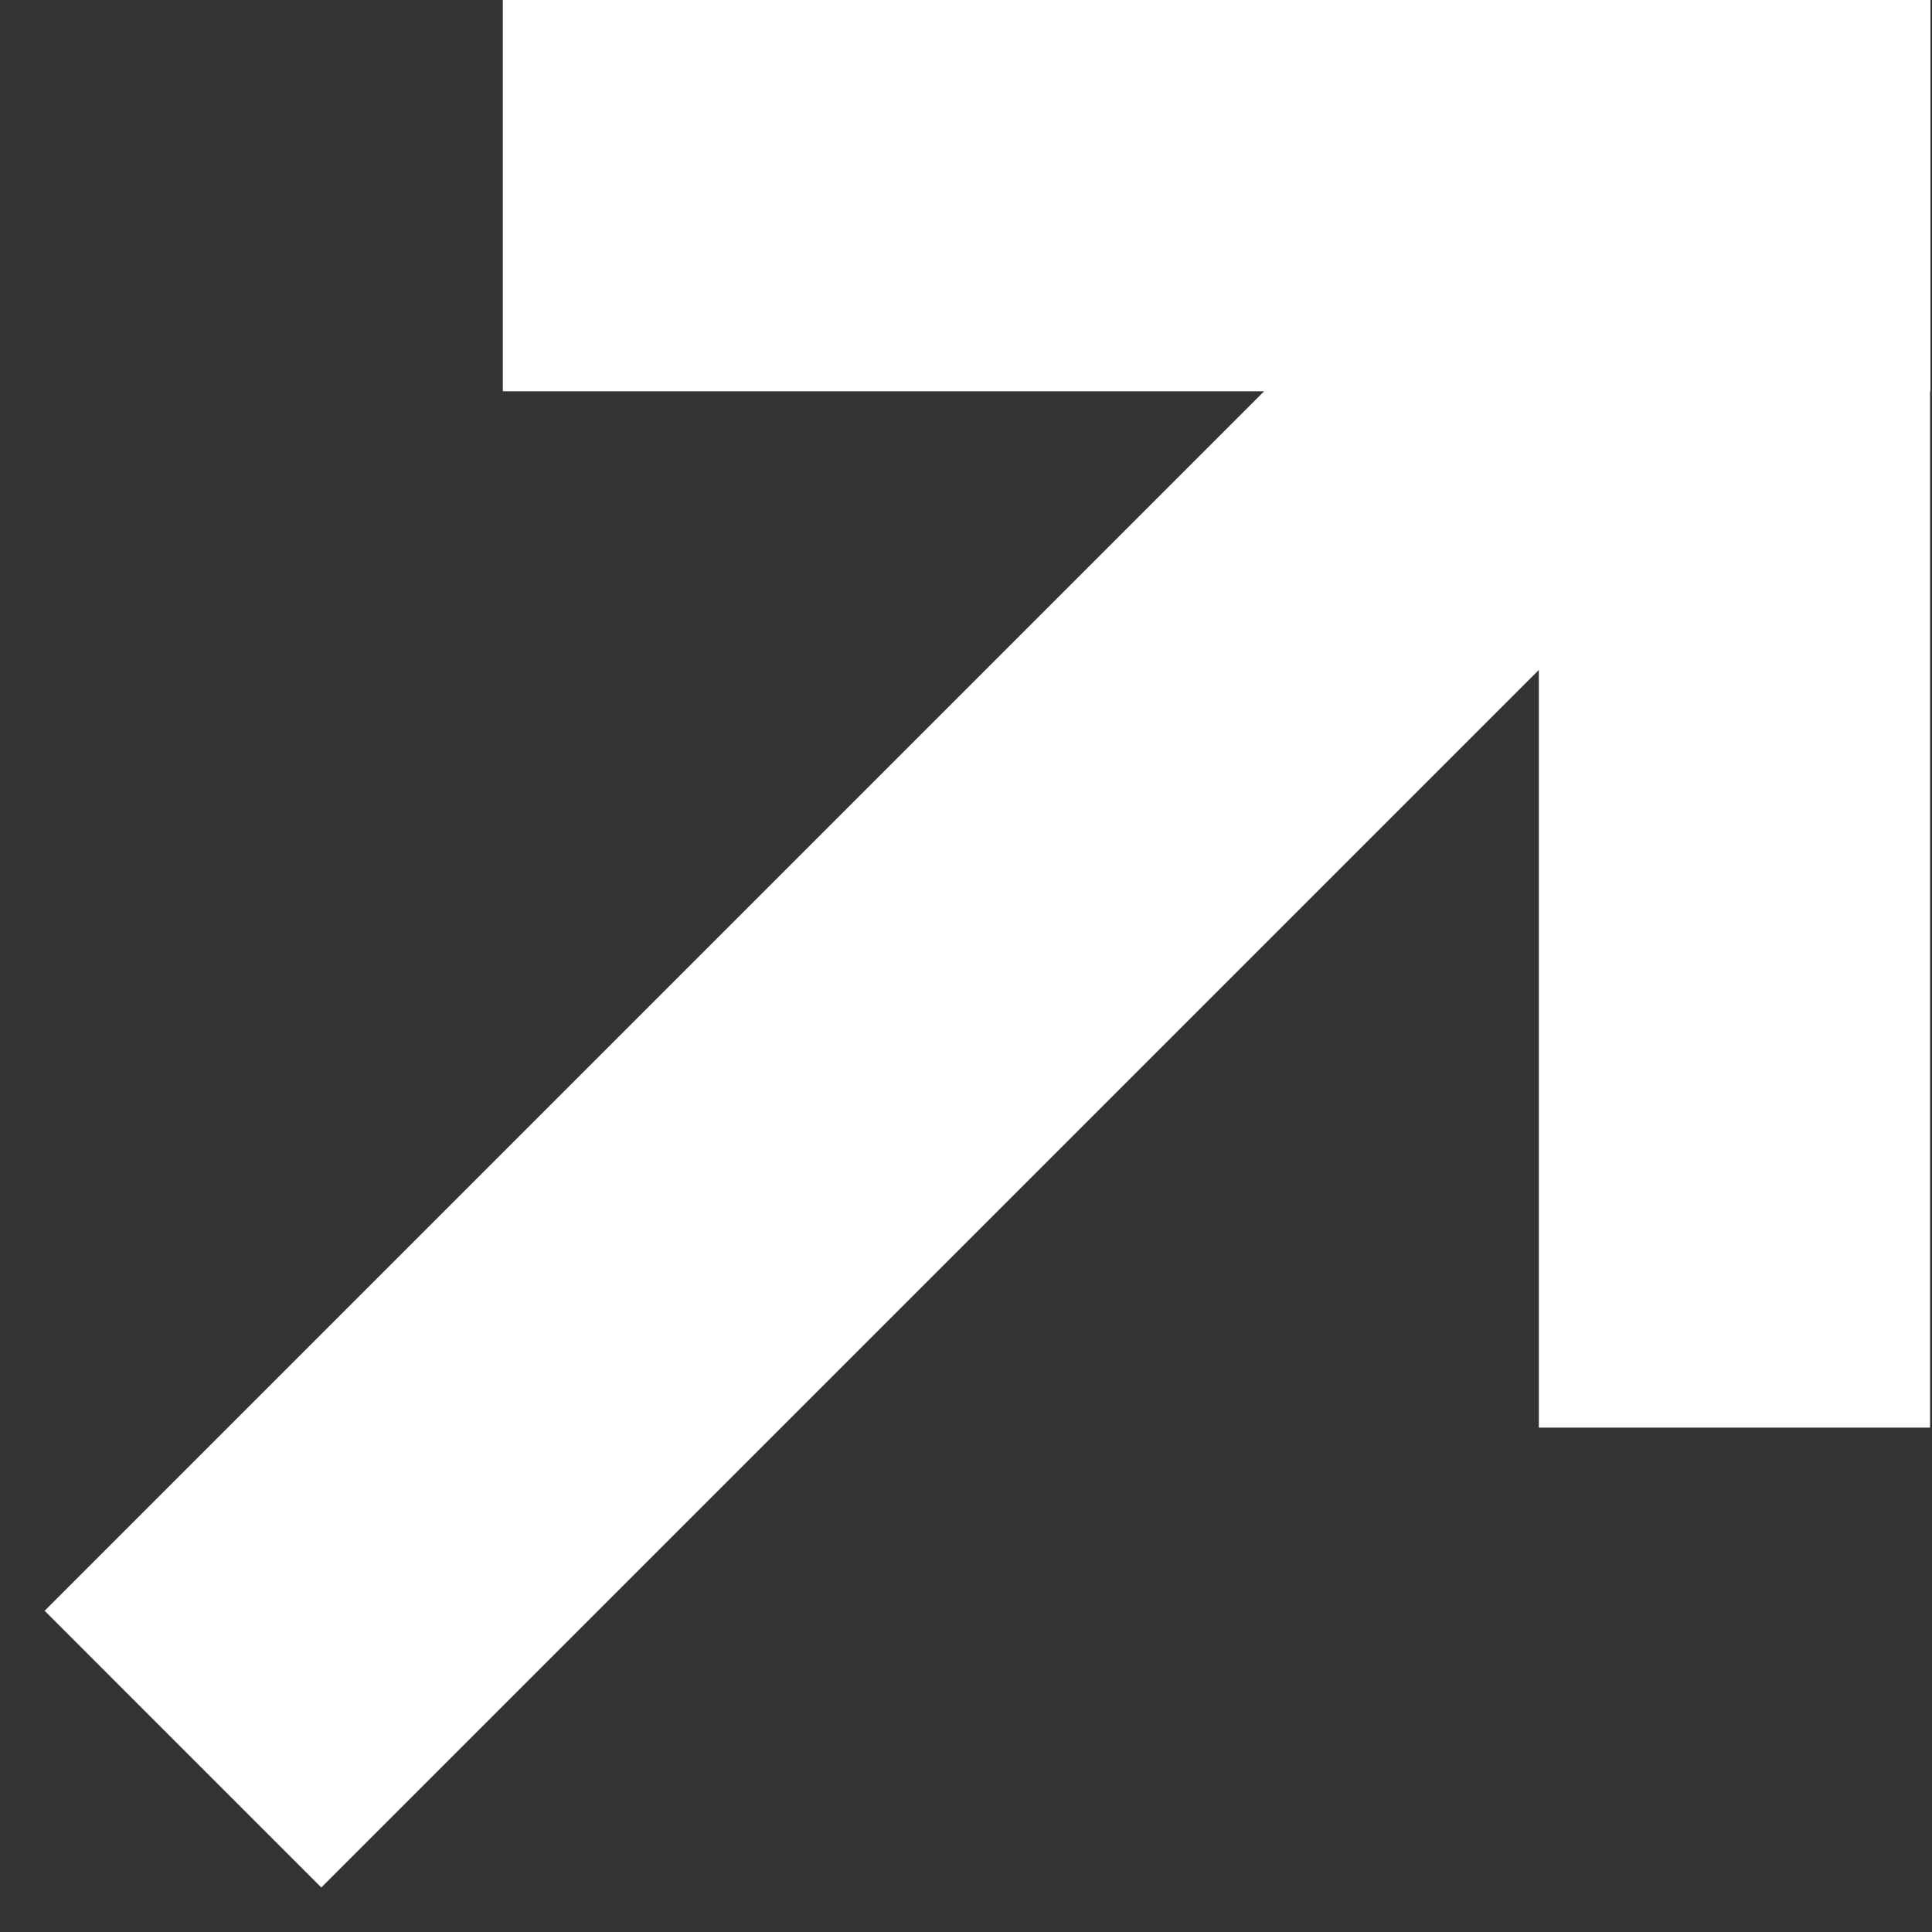 <svg width="30" height="30" viewBox="0 0 30 30" fill="none" xmlns="http://www.w3.org/2000/svg">
<rect x="0" y="0" width="30" height="30" fill="#333333" stroke="none"/>
<path d="M0.693 25.012L19.629 6.076H7.808V-0H29.976V6.076H29.97V22.168H23.895V10.403L4.989 29.309L0.693 25.012Z" fill="white"/>
</svg>
